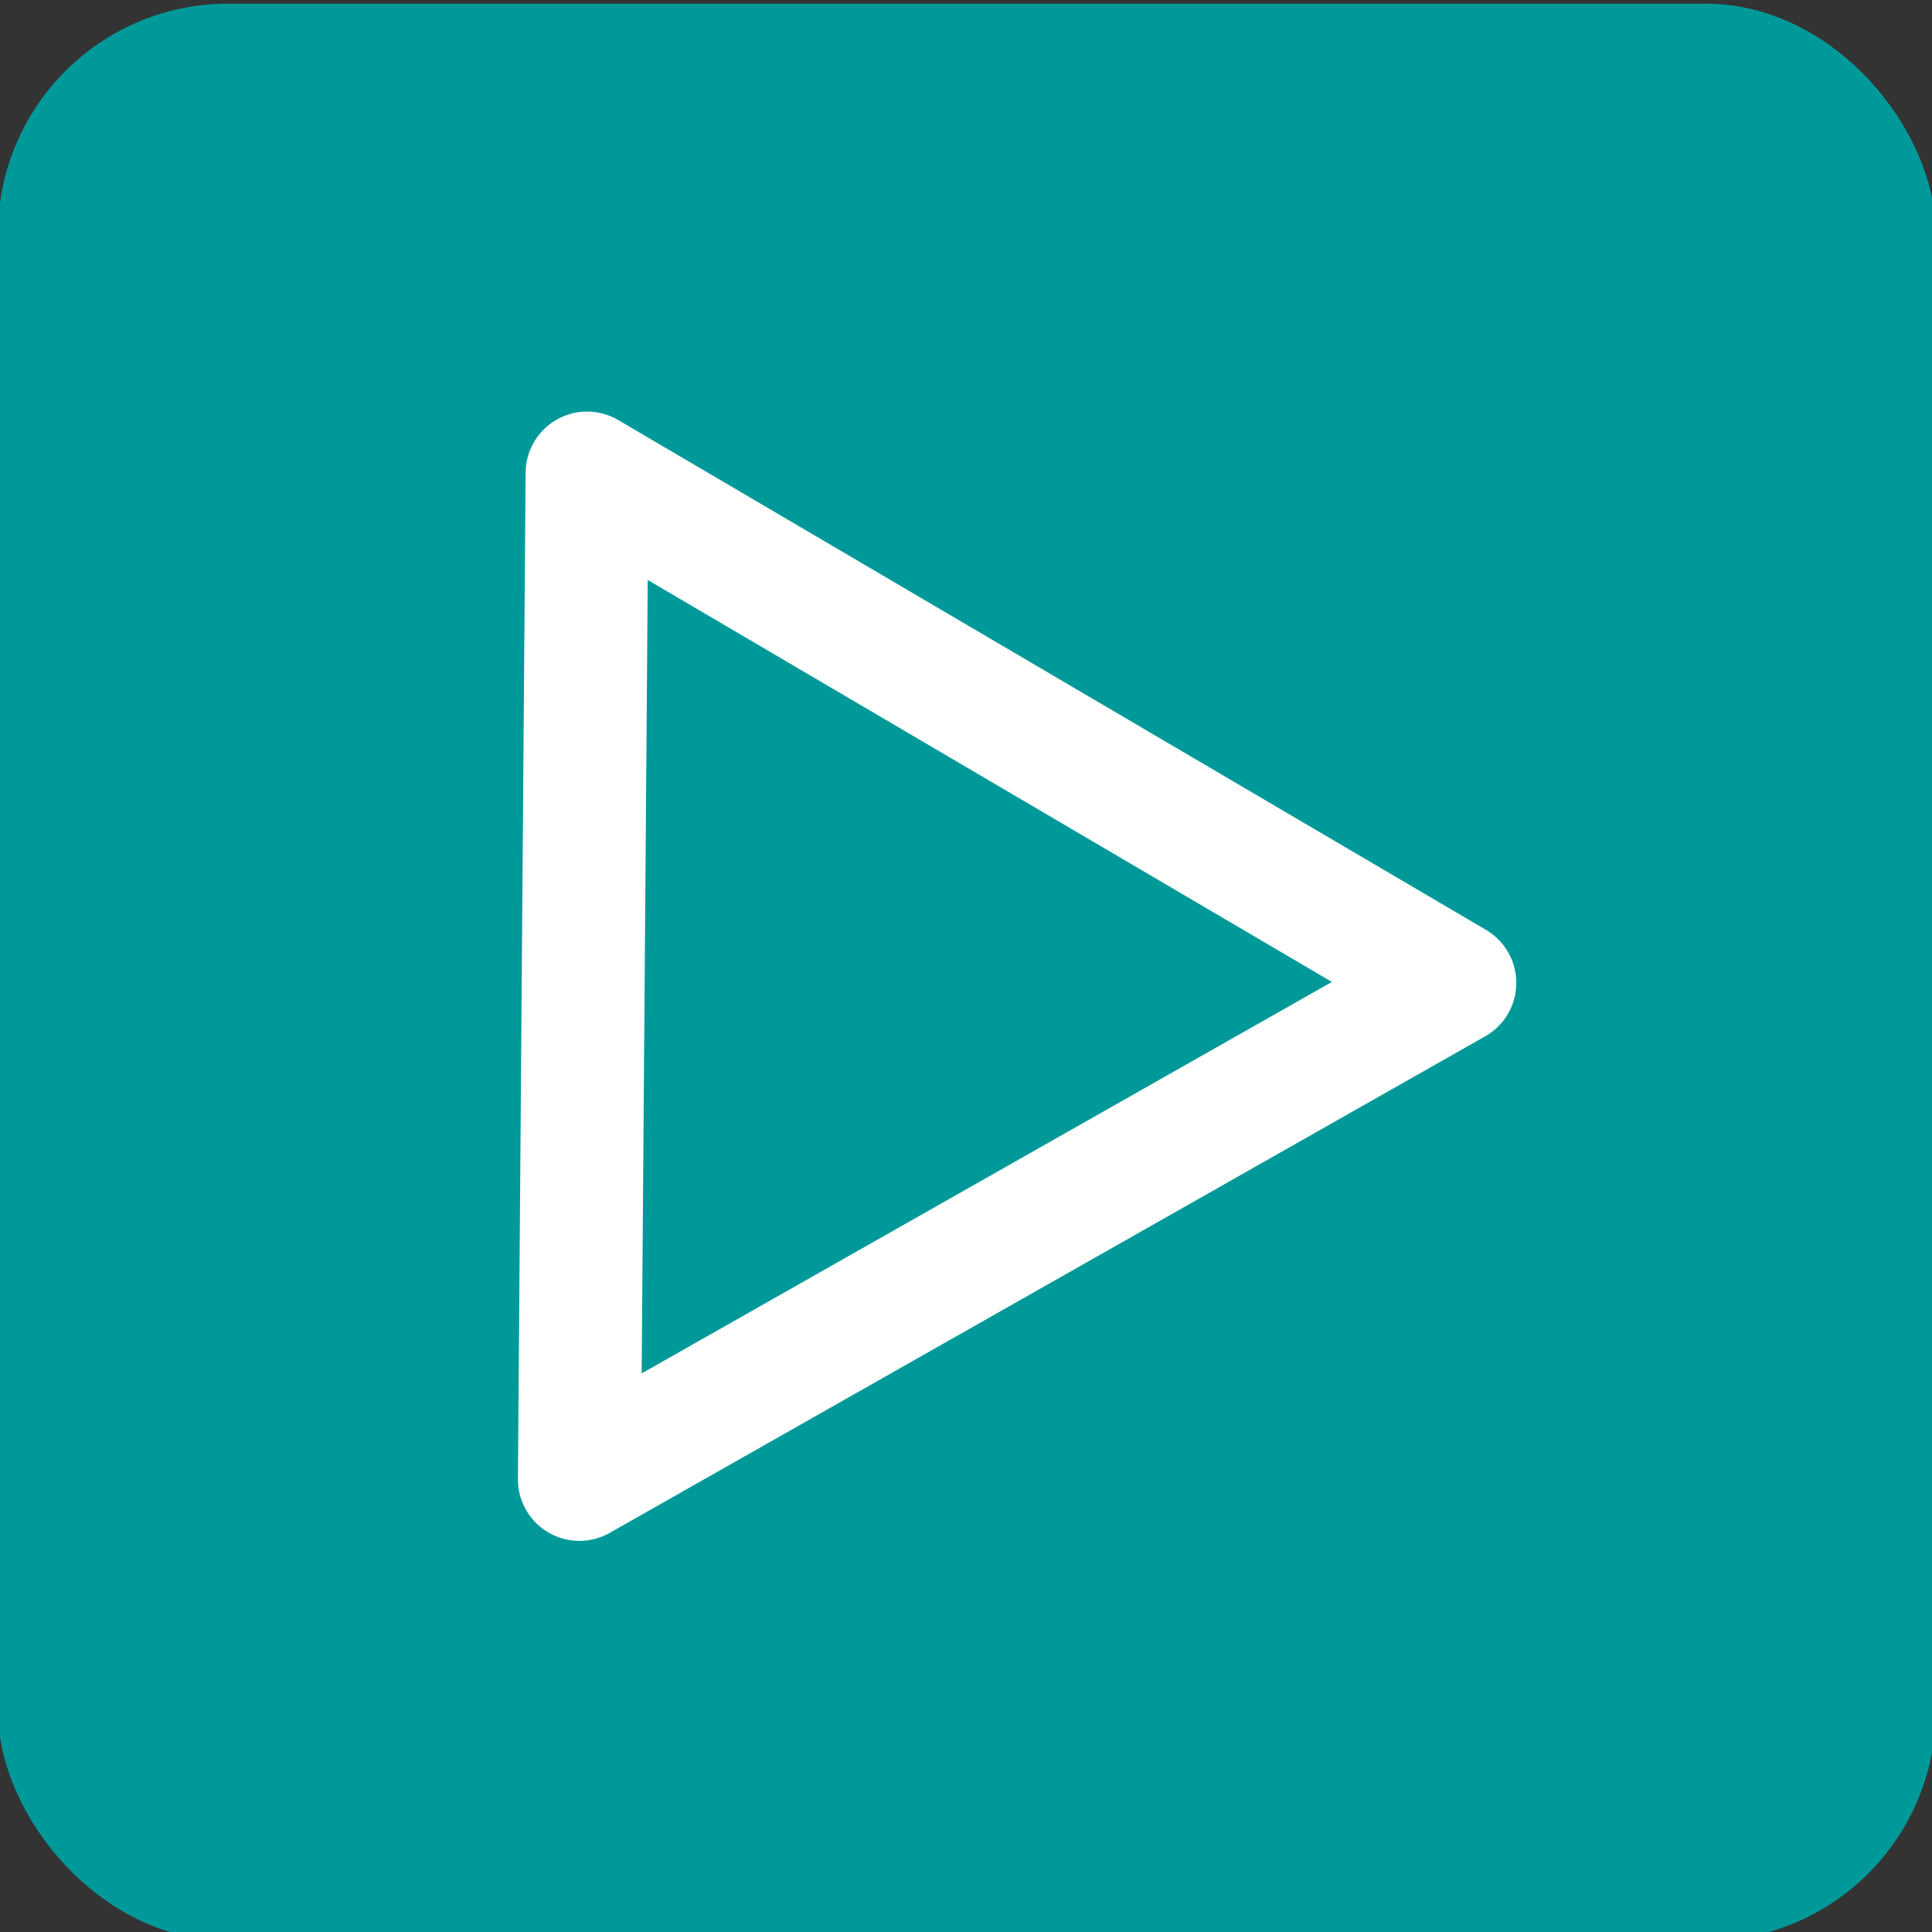 <?xml version="1.0" encoding="UTF-8" standalone="no"?>
<!-- Created with Inkscape (http://www.inkscape.org/) -->

<svg
   xmlns:dc="http://purl.org/dc/elements/1.1/"
   xmlns:cc="http://creativecommons.org/ns#"
   xmlns:rdf="http://www.w3.org/1999/02/22-rdf-syntax-ns#"
   xmlns:svg="http://www.w3.org/2000/svg"
   xmlns="http://www.w3.org/2000/svg"
   xmlns:sodipodi="http://sodipodi.sourceforge.net/DTD/sodipodi-0.dtd"
   xmlns:inkscape="http://www.inkscape.org/namespaces/inkscape"
   width="55"
   height="55"
   viewBox="0 0 14.552 14.552"
   version="1.1"
   id="svg8"
   inkscape:version="0.92.3 (2405546, 2018-03-11)"
   sodipodi:docname="icon-tv.svg">
  <rect x="0" y="0" width="14.552" height="14.552" fill="#333333" stroke="none"/>
  <defs
     id="defs2" />
  <sodipodi:namedview
     id="base"
     pagecolor="#ffffff"
     bordercolor="#666666"
     borderopacity="1.0"
     inkscape:pageopacity="0.0"
     inkscape:pageshadow="2"
     inkscape:zoom="7.9195959"
     inkscape:cx="23.317755"
     inkscape:cy="24.075726"
     inkscape:document-units="mm"
     inkscape:current-layer="layer1"
     showgrid="false"
     inkscape:window-width="1117"
     inkscape:window-height="661"
     inkscape:window-x="1534"
     inkscape:window-y="58"
     inkscape:window-maximized="0"
     units="px" />
  <g
     inkscape:label="Layer 1"
     inkscape:groupmode="layer"
     id="layer1"
     transform="translate(0,-282.448)">
    <rect
       style="fill:#009999;fill-opacity:1;stroke:#009999;stroke-width:0.347;stroke-linecap:round;stroke-linejoin:miter;stroke-miterlimit:1.333;stroke-dasharray:none;stroke-dashoffset:0;stroke-opacity:1"
       id="rect4485"
       width="14.249"
       height="14.244"
       x="0.158"
       y="282.649"
       ry="1.56" />
    <path
       sodipodi:type="star"
       style="fill:none;fill-rule:evenodd;stroke:#ffffff;stroke-width:0.926;stroke-linejoin:round;stroke-miterlimit:4;stroke-dasharray:none"
       id="path4667"
       sodipodi:sides="3"
       sodipodi:cx="6.5815119"
       sodipodi:cy="289.81712"
       sodipodi:r1="4.3766661"
       sodipodi:r2="2.1883328"
       sodipodi:arg1="0.0076334395"
       sodipodi:arg2="1.054831"
       inkscape:flatsided="false"
       inkscape:rounded="0"
       inkscape:randomized="0"
       d="m 10.958,289.851 -3.297,1.87 -3.297,1.87 0.029,-3.79 0.029,-3.79 3.268,1.92 z"
       inkscape:transform-center-x="-1.0796682"
       inkscape:transform-center-y="-0.016704402" />
  </g>
</svg>
